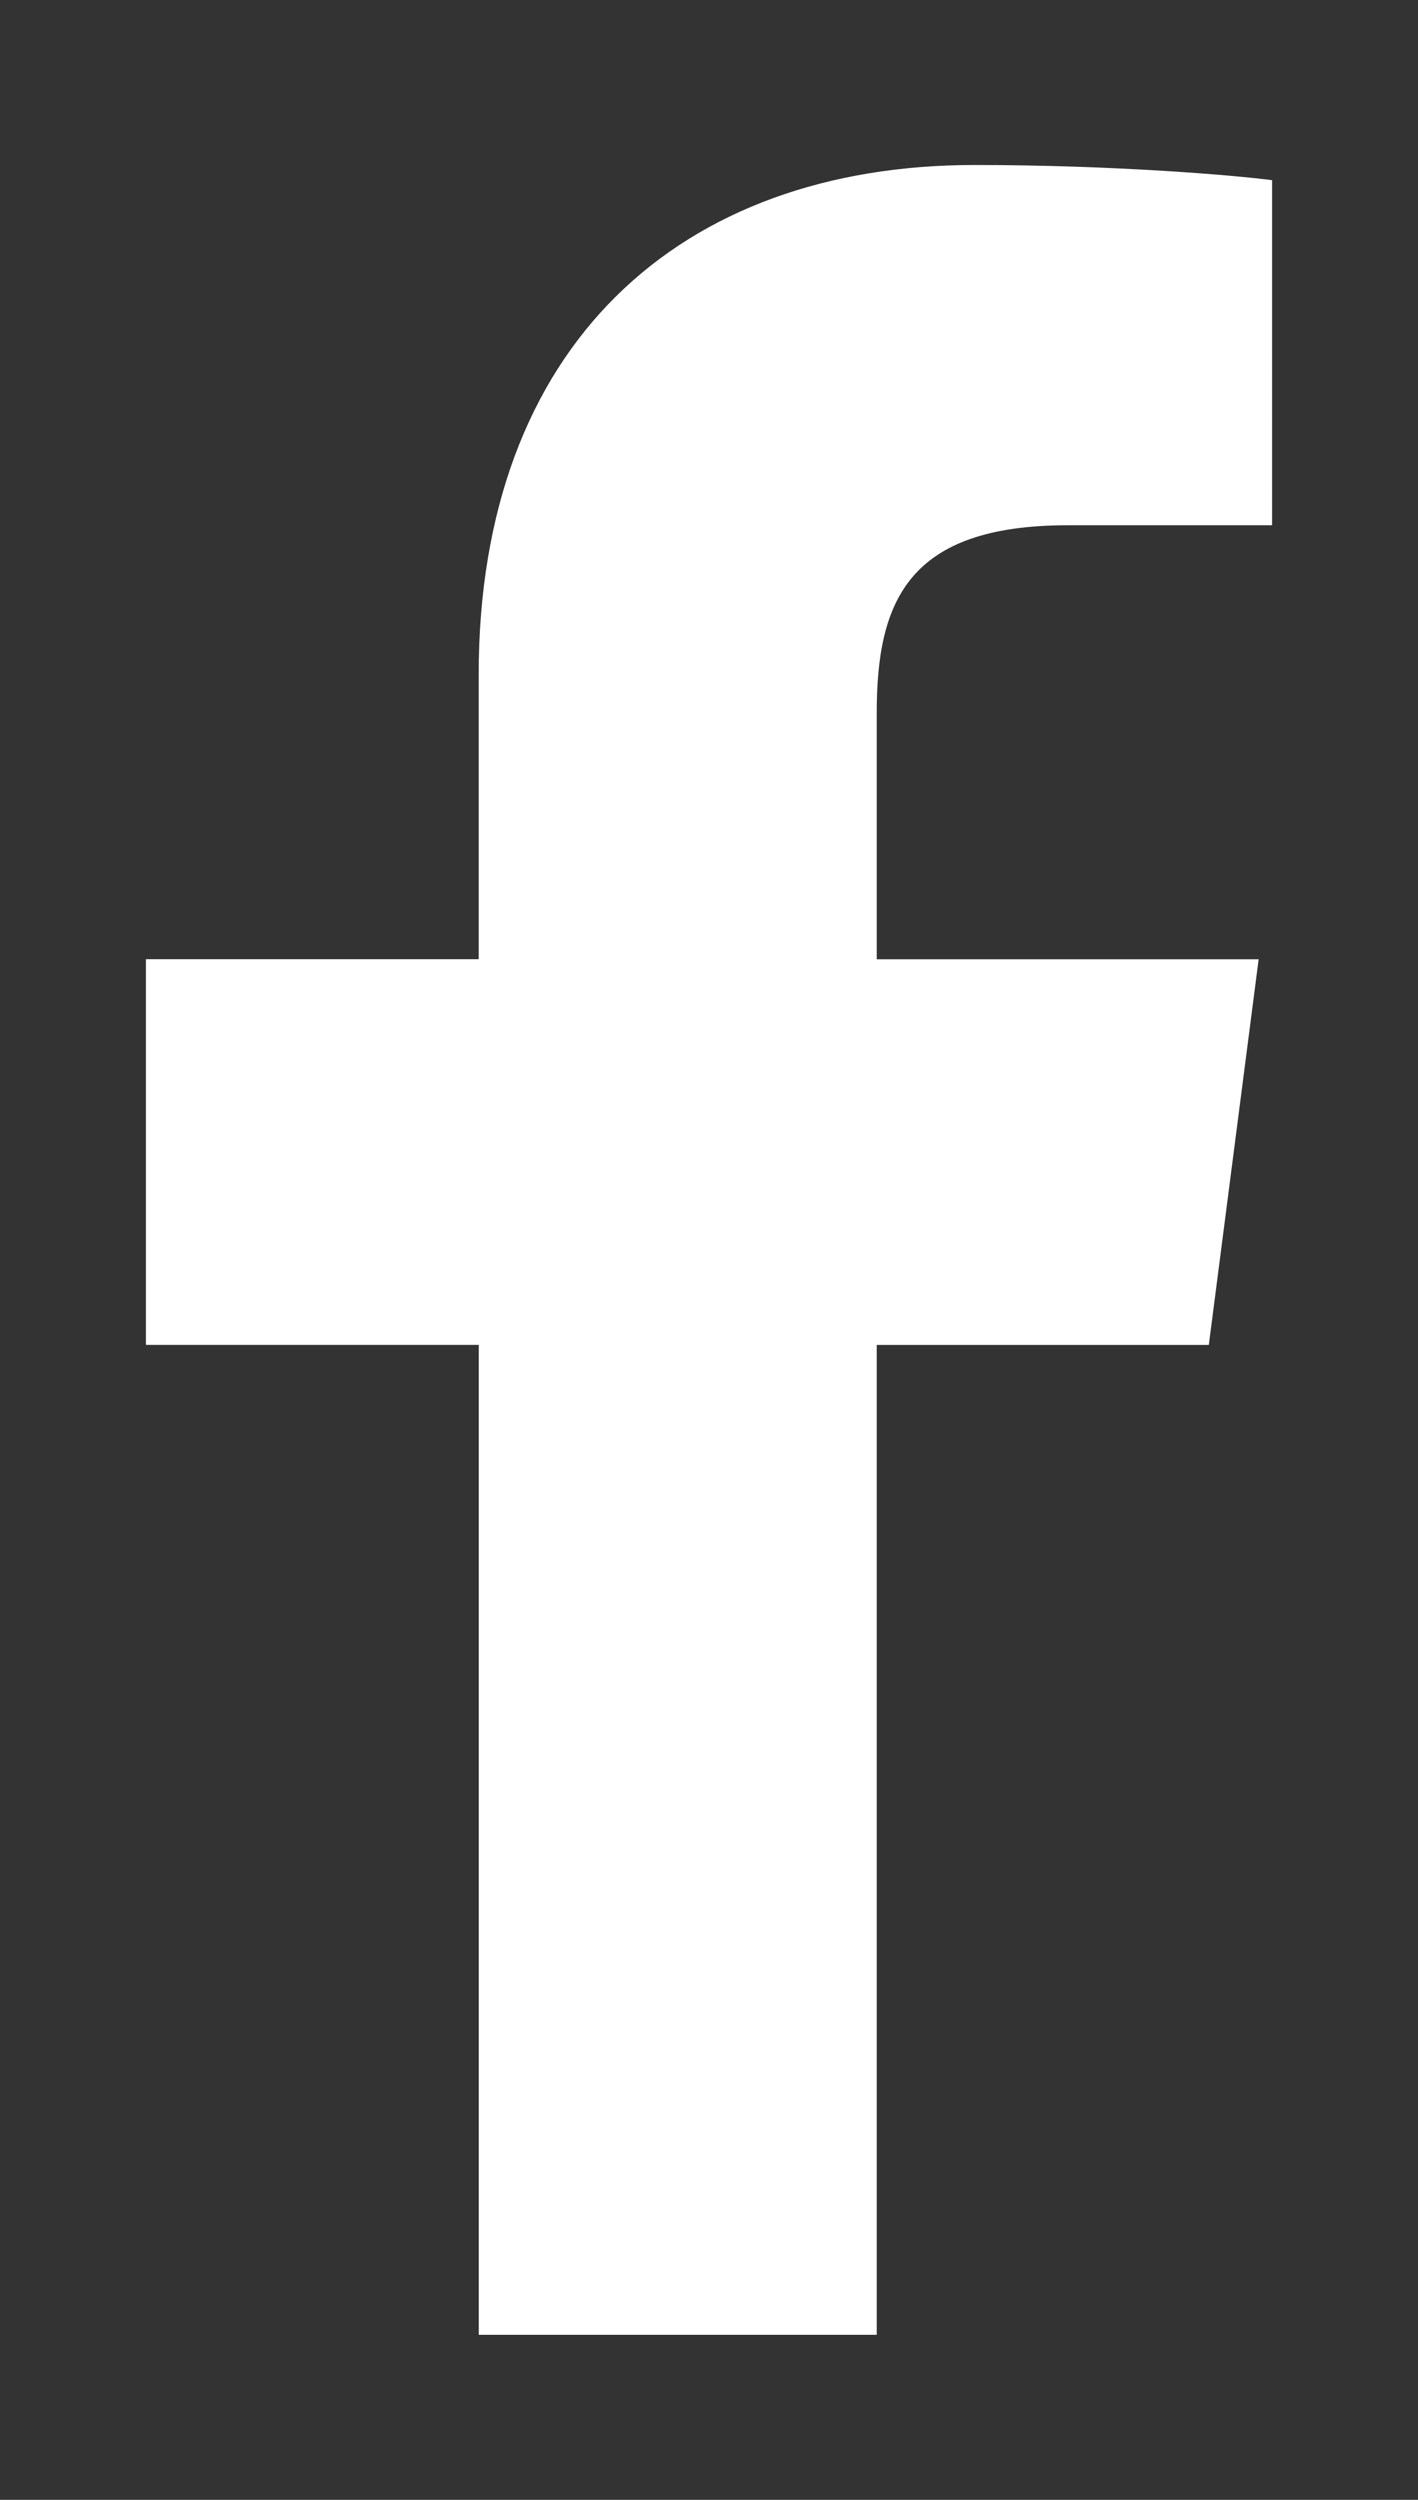 <?xml version="1.0" encoding="utf-8"?>
<!-- Generator: Adobe Illustrator 16.0.0, SVG Export Plug-In . SVG Version: 6.00 Build 0)  -->
<!DOCTYPE svg PUBLIC "-//W3C//DTD SVG 1.1//EN" "http://www.w3.org/Graphics/SVG/1.1/DTD/svg11.dtd">
<svg version="1.1" id="Calque_1" xmlns="http://www.w3.org/2000/svg" xmlns:xlink="http://www.w3.org/1999/xlink" x="0px" y="0px"
	 width="21px" height="37px" viewBox="0 0 21 37" enable-background="new 0 0 21 37" xml:space="preserve">
<rect x="0" y="0" width="21" height="37" fill="#333333" stroke="none"/>
<path id="f_5_" fill="#FFFFFF" d="M12.984,34.559V19.906h4.918l0.738-5.708h-5.656v-3.645c0-1.652,0.461-2.779,2.832-2.779h3.023
	V2.667c-0.523-0.07-2.32-0.225-4.406-0.225c-4.359,0-7.344,2.66-7.344,7.546v4.209H2.161v5.708H7.09v14.652H12.984z"/>
</svg>
